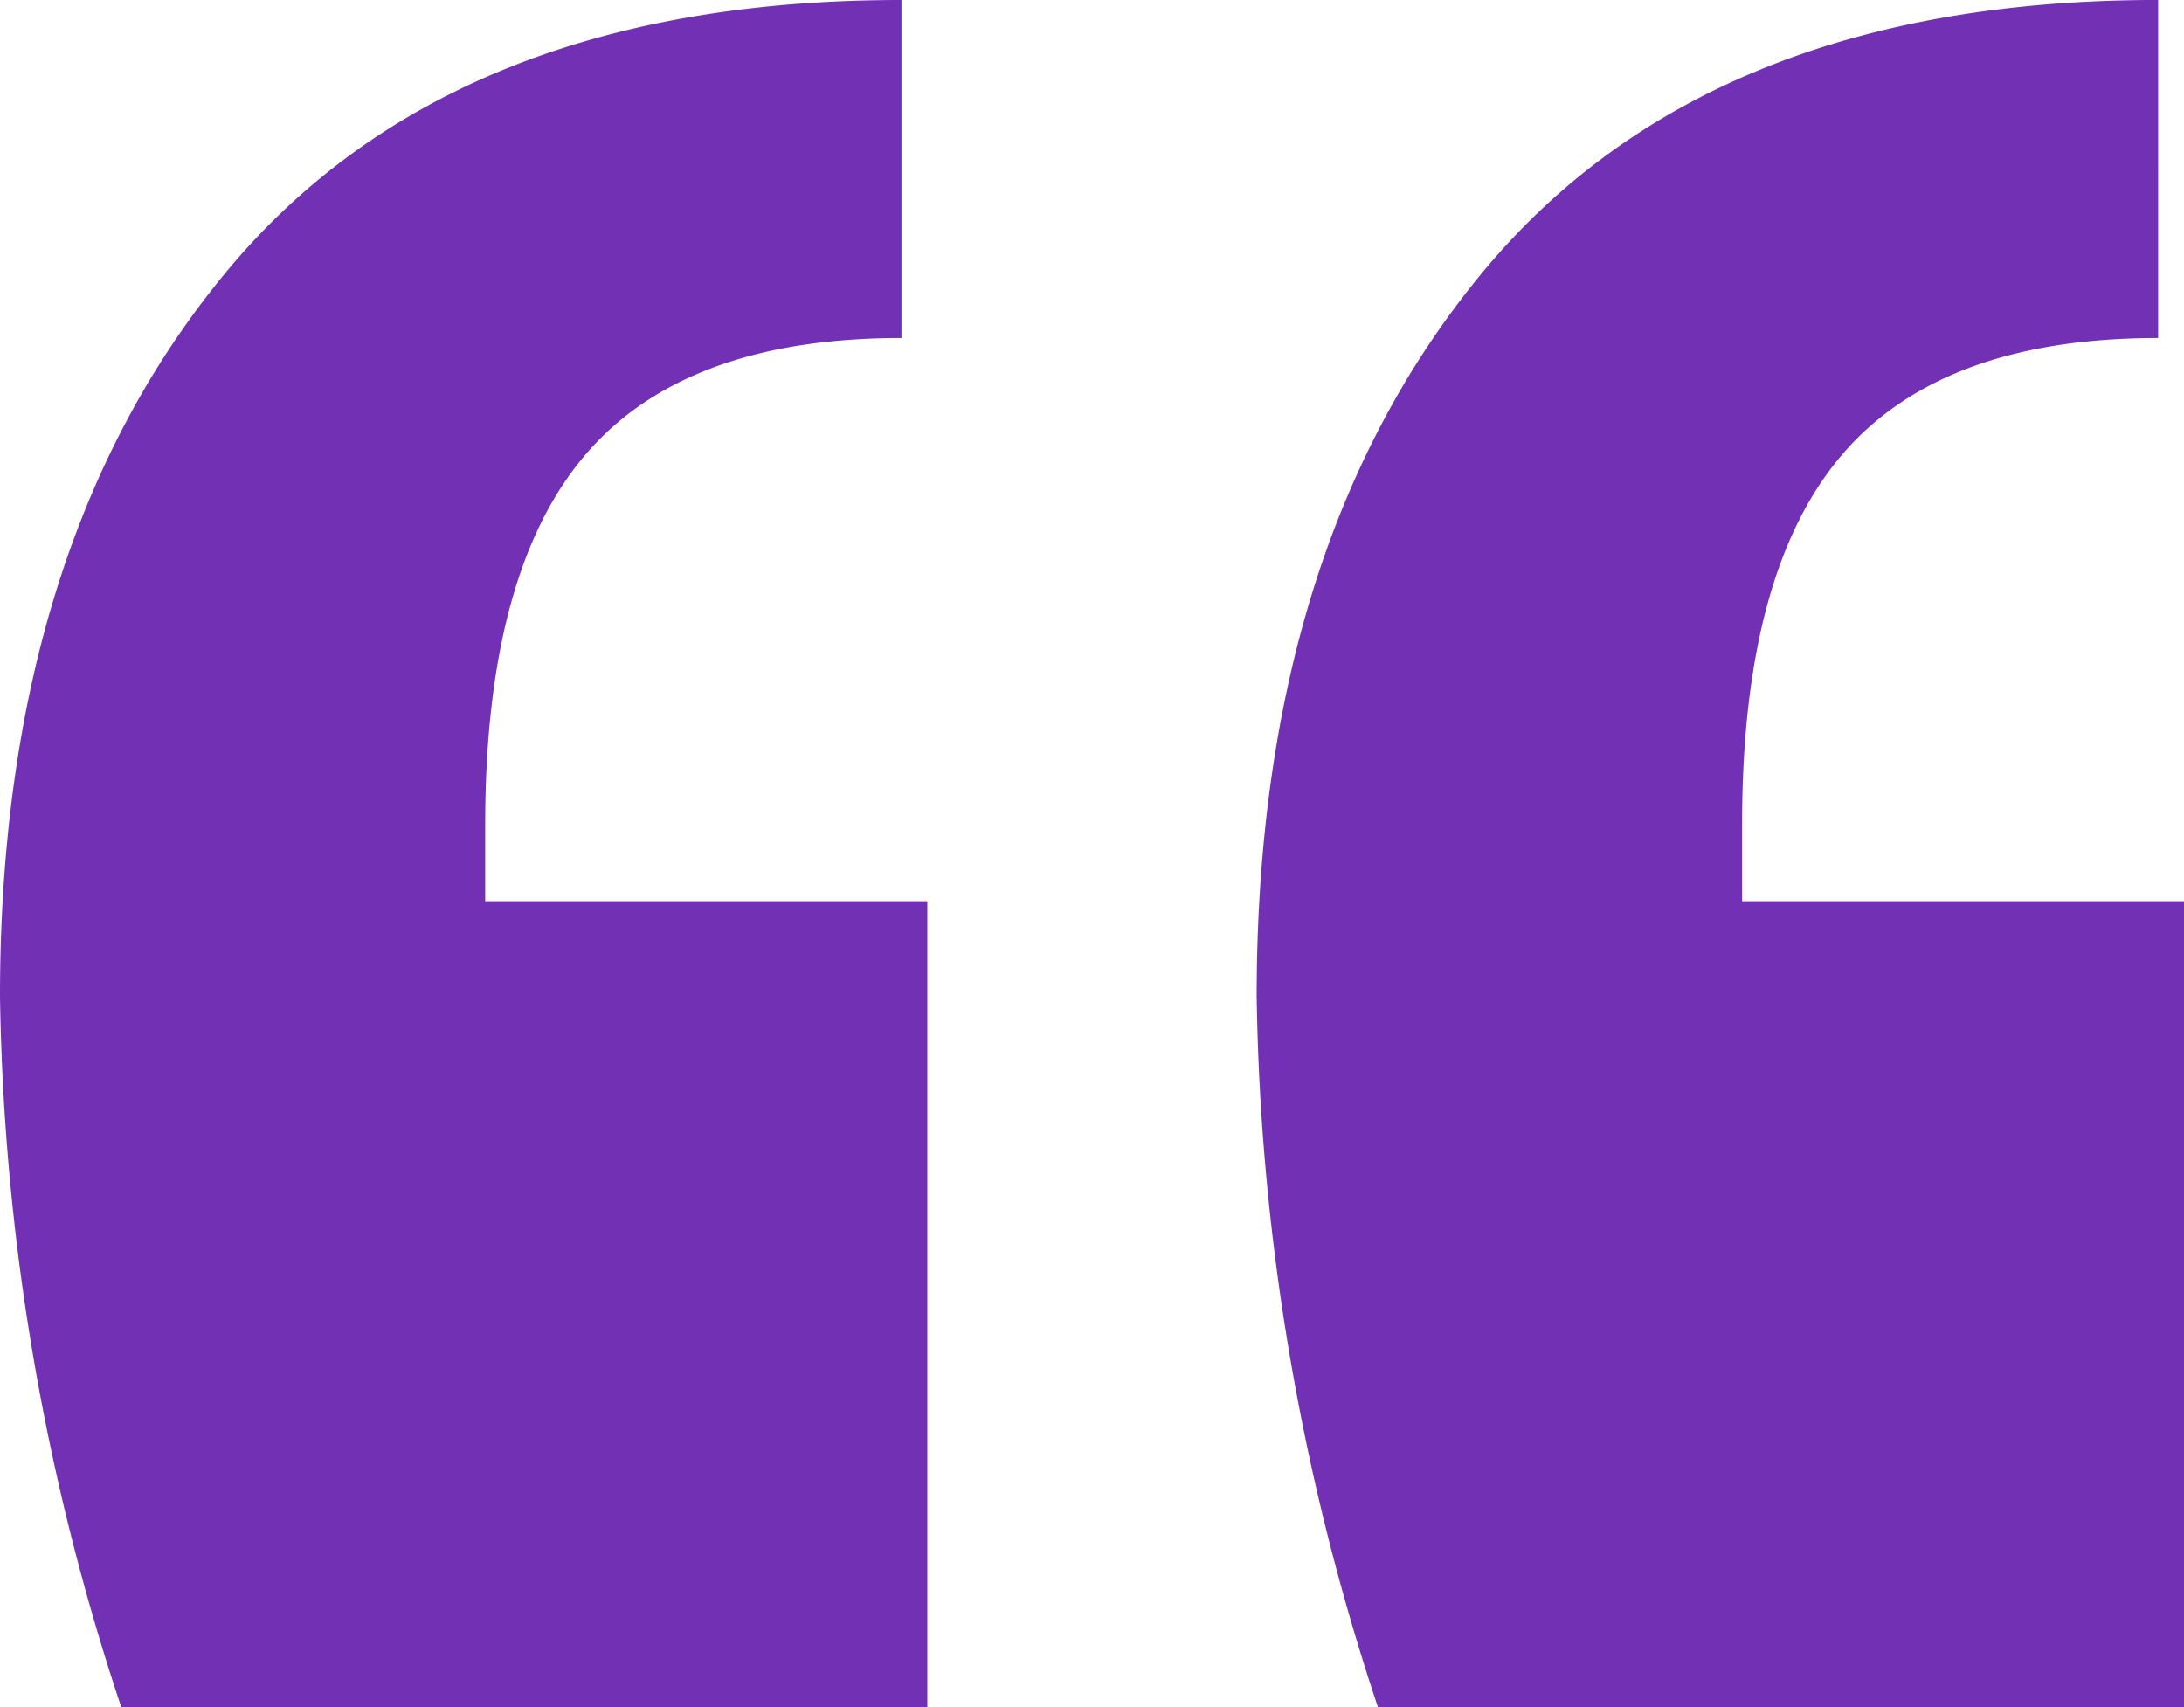 <svg xmlns="http://www.w3.org/2000/svg" width="70.094" height="54.796" viewBox="0 0 70.094 54.796"><path d="M44.754,53.724A75.5,75.5,0,0,1,40.86,30.915q0-14.464,7.232-23.226t21.7-8.762V9.776q-6.954,0-10.152,3.755t-3.2,11.821v2.5H70.622V53.724Zm-40.332,0A75.5,75.5,0,0,1,.528,30.915Q.528,16.451,7.76,7.69t21.7-8.762V9.776q-6.954,0-10.152,3.755T16.1,25.352v2.5H30.29V53.724Z" transform="translate(-0.528 1.072)" fill="#7230b5"/></svg>